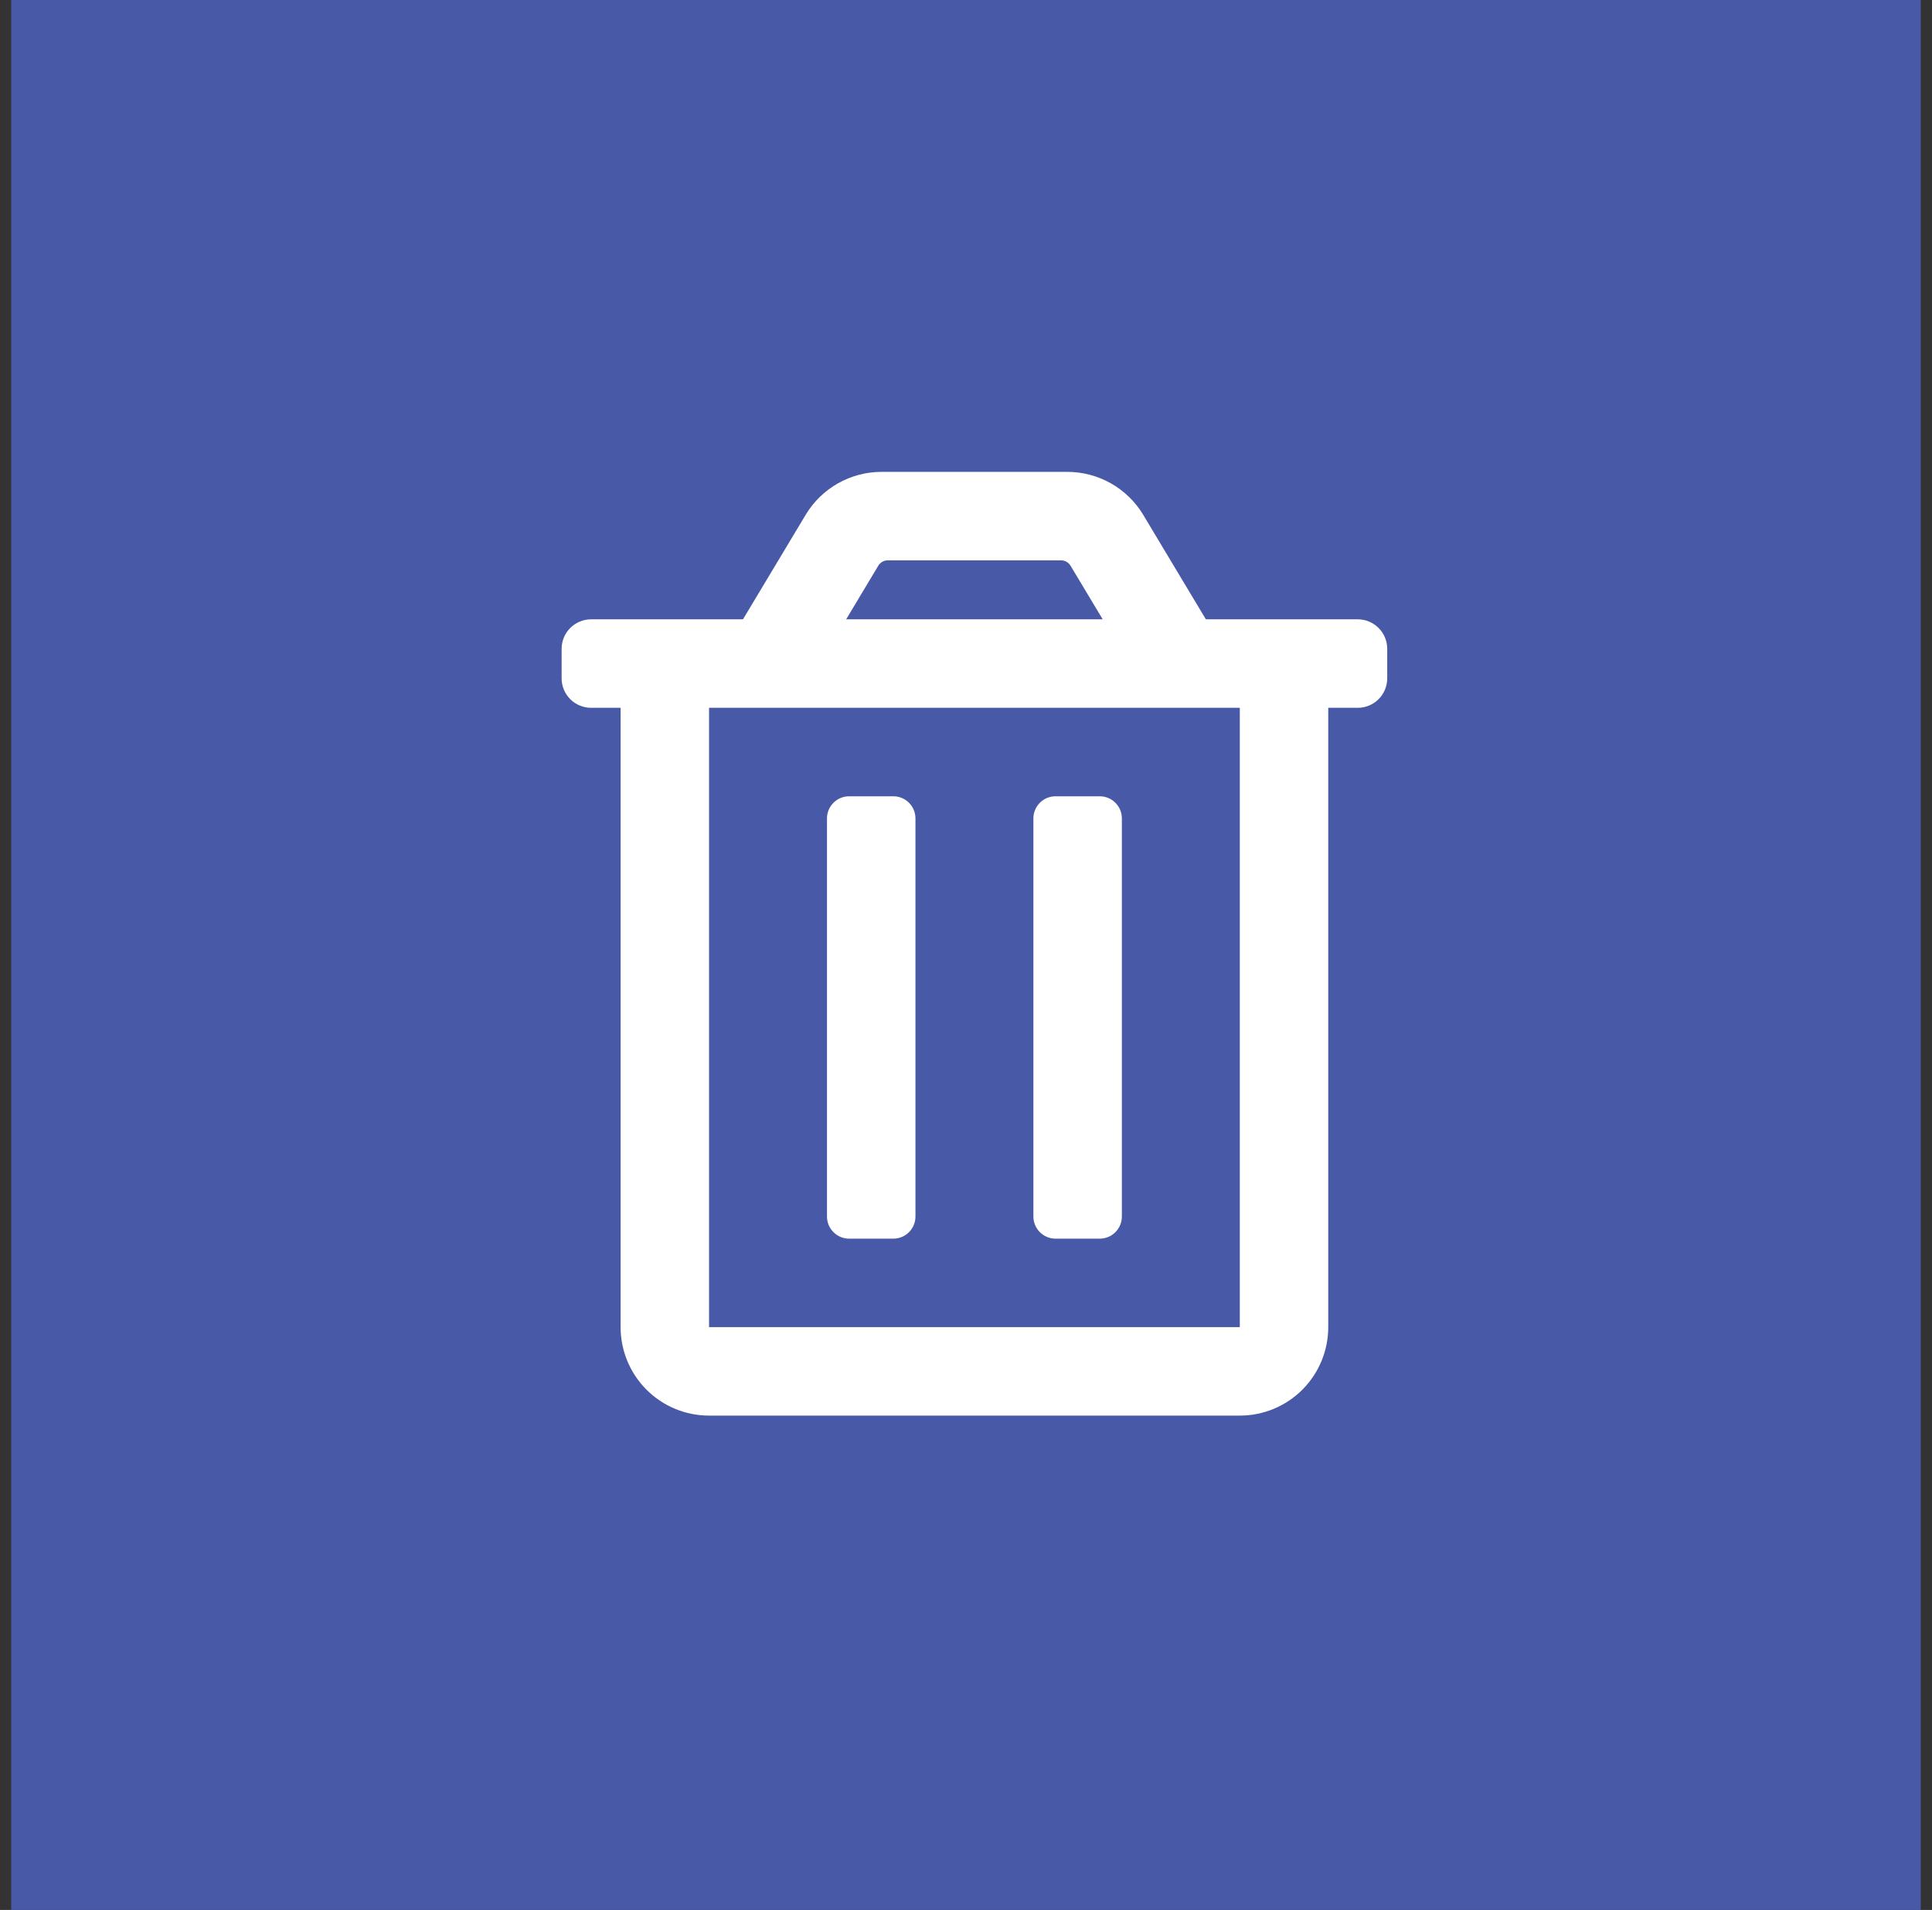 <?xml version="1.0" encoding="UTF-8"?> <svg xmlns="http://www.w3.org/2000/svg" width="86" height="85" viewBox="0 0 86 85" fill="none"><rect x="0" y="0" width="86" height="85" fill="#333333" stroke="none"/> <rect x="0.5" width="85" height="85" fill="#485AA7"></rect> <path d="M46.984 55.125H48.953C49.214 55.125 49.465 55.021 49.649 54.837C49.834 54.652 49.938 54.402 49.938 54.141V36.422C49.938 36.161 49.834 35.91 49.649 35.726C49.465 35.541 49.214 35.438 48.953 35.438H46.984C46.723 35.438 46.473 35.541 46.288 35.726C46.104 35.91 46 36.161 46 36.422V54.141C46 54.402 46.104 54.652 46.288 54.837C46.473 55.021 46.723 55.125 46.984 55.125ZM60.438 27.562H53.677L50.888 22.911C50.538 22.328 50.043 21.846 49.451 21.511C48.859 21.176 48.19 21 47.51 21H39.24C38.56 21 37.892 21.176 37.3 21.511C36.708 21.846 36.213 22.328 35.863 22.911L33.073 27.562H26.312C25.964 27.562 25.631 27.701 25.384 27.947C25.138 28.193 25 28.527 25 28.875V30.188C25 30.536 25.138 30.869 25.384 31.116C25.631 31.362 25.964 31.5 26.312 31.5H27.625V59.062C27.625 60.107 28.04 61.108 28.778 61.847C29.517 62.585 30.518 63 31.562 63H55.188C56.232 63 57.233 62.585 57.972 61.847C58.71 61.108 59.125 60.107 59.125 59.062V31.5H60.438C60.786 31.5 61.119 31.362 61.366 31.116C61.612 30.869 61.75 30.536 61.75 30.188V28.875C61.75 28.527 61.612 28.193 61.366 27.947C61.119 27.701 60.786 27.562 60.438 27.562ZM39.096 25.176C39.14 25.103 39.202 25.043 39.276 25.001C39.351 24.959 39.434 24.937 39.52 24.938H47.23C47.316 24.937 47.399 24.959 47.473 25.001C47.547 25.043 47.609 25.103 47.653 25.176L49.085 27.562H37.665L39.096 25.176ZM55.188 59.062H31.562V31.5H55.188V59.062ZM37.797 55.125H39.766C40.027 55.125 40.277 55.021 40.462 54.837C40.646 54.652 40.75 54.402 40.75 54.141V36.422C40.75 36.161 40.646 35.91 40.462 35.726C40.277 35.541 40.027 35.438 39.766 35.438H37.797C37.536 35.438 37.285 35.541 37.101 35.726C36.916 35.91 36.812 36.161 36.812 36.422V54.141C36.812 54.402 36.916 54.652 37.101 54.837C37.285 55.021 37.536 55.125 37.797 55.125Z" fill="white"></path> </svg> 